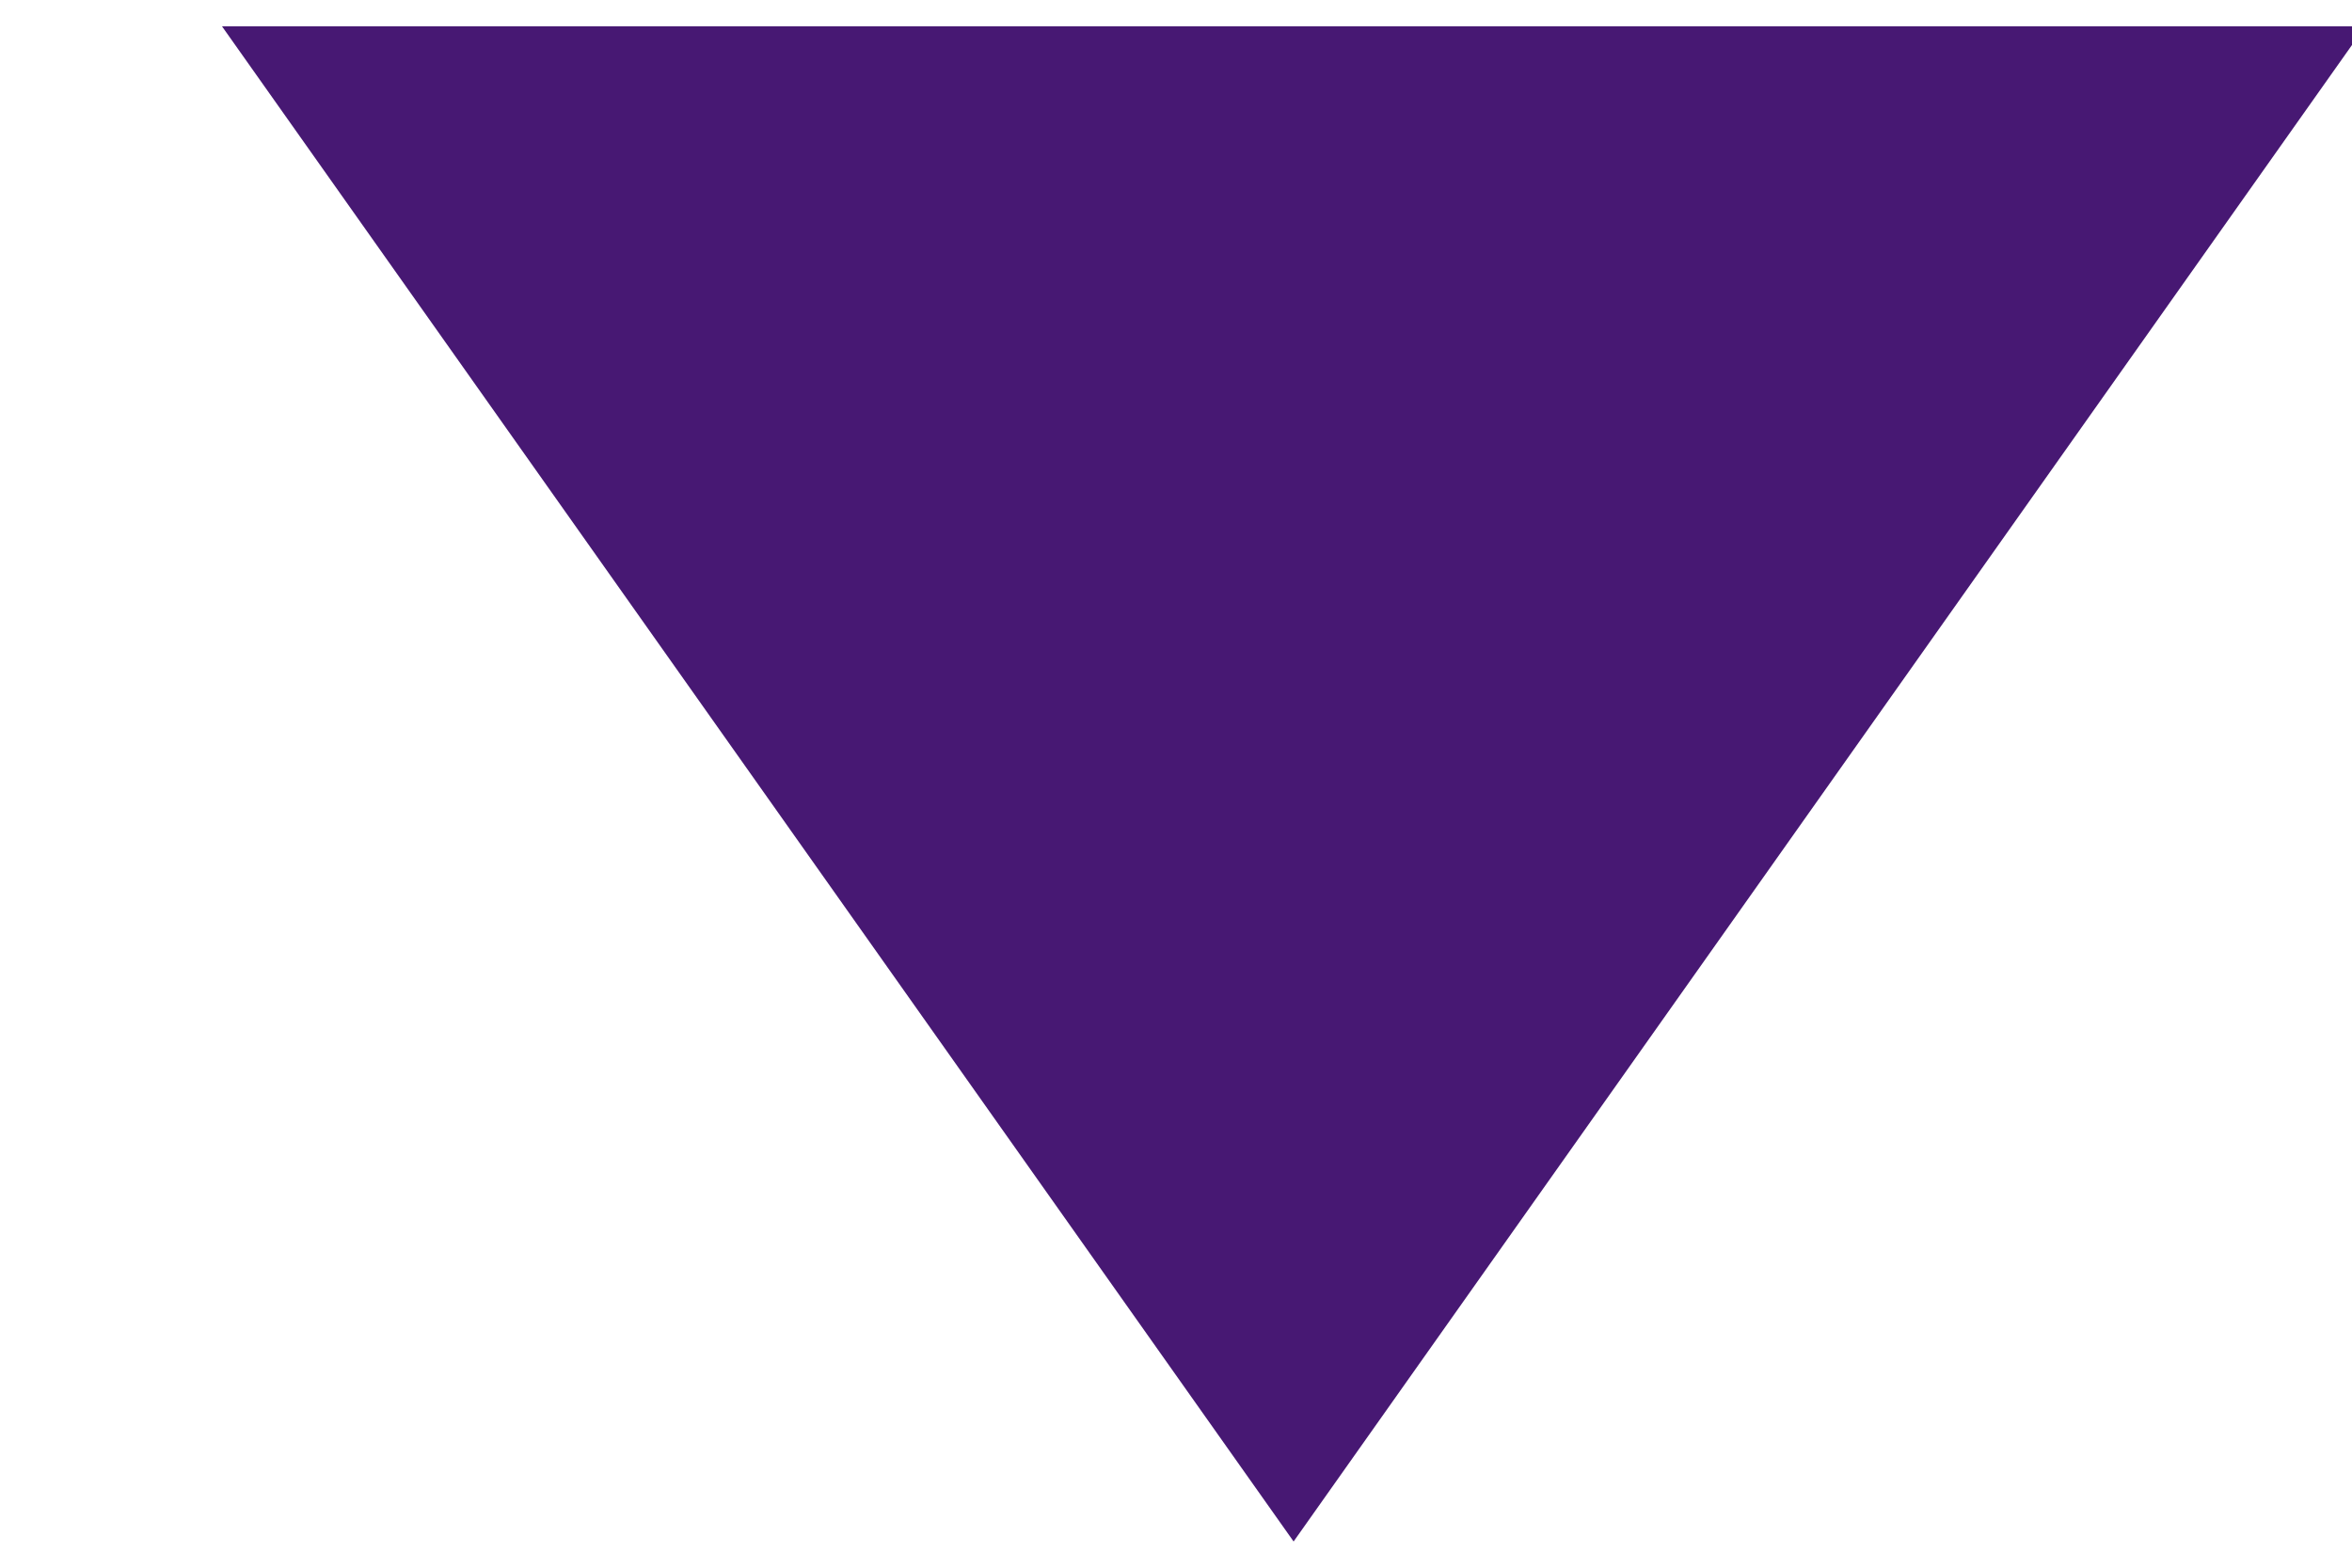 <?xml version="1.0" encoding="UTF-8"?>
<svg width="9px" height="6px" viewBox="0 0 9 6" version="1.1" xmlns="http://www.w3.org/2000/svg" xmlns:xlink="http://www.w3.org/1999/xlink">
    <!-- Generator: Sketch 52.6 (67491) - http://www.bohemiancoding.com/sketch -->
    <title>pc-10-form-dropdown</title>
    <desc>Created with Sketch.</desc>
    <g id="Page-1" stroke="none" stroke-width="1" fill="none" fill-rule="evenodd">
        <g id="10_CƠ-SỞ-VẬT-CHẤT" transform="translate(-1047, -3905)" fill="#471873">
            <polygon id="pc-10-form-dropdown" transform="translate(1051.95, 3905.95) rotate(-225) translate(-1051.95, -3905.95) " points="1048.45 3903.651 1055.45 3902.45 1054.249 3909.45"></polygon>
        </g>
    </g>
</svg>